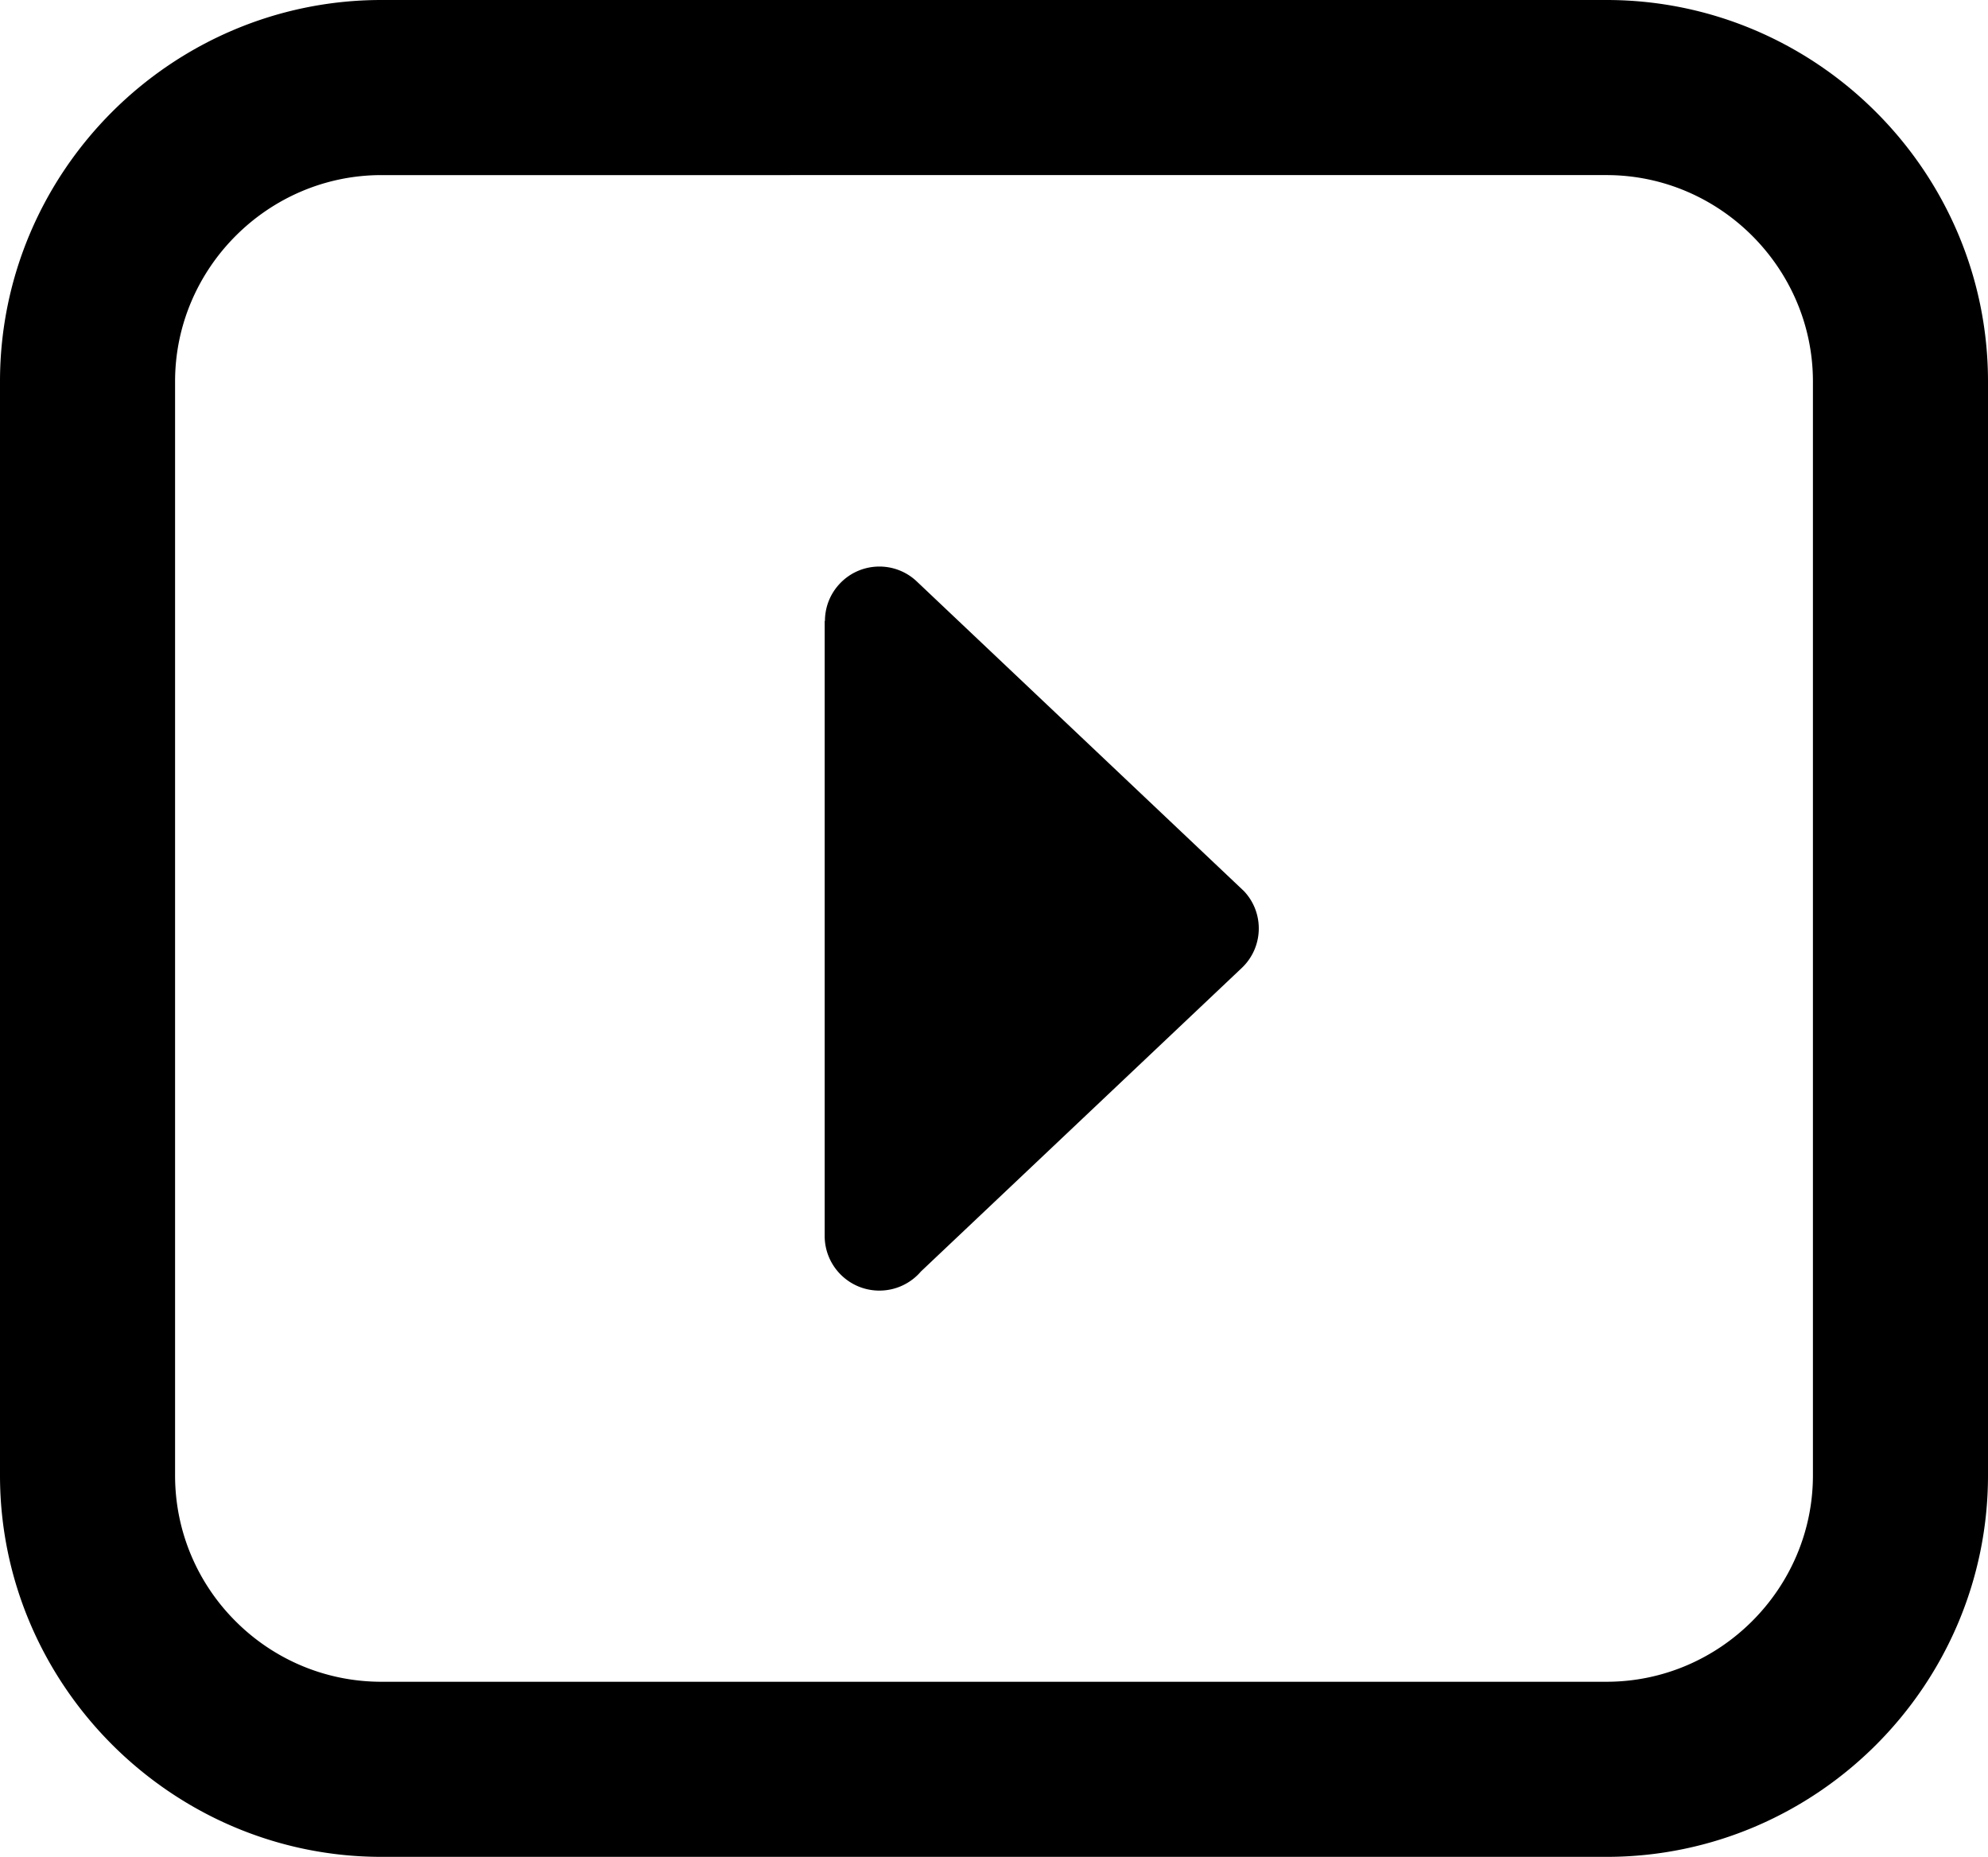 <?xml version="1.0" encoding="UTF-8"?>
<svg xmlns="http://www.w3.org/2000/svg" shape-rendering="geometricPrecision" text-rendering="geometricPrecision" image-rendering="optimizeQuality" fill-rule="evenodd" clip-rule="evenodd" viewBox="0 0 512 478.17">
  <path fill-rule="nonzero" d="M98.24 433.08h315.52c14.59 0 27.88-5.98 37.52-15.63 9.64-9.64 15.63-22.93 15.63-37.51V98.23c0-14.58-5.99-27.86-15.64-37.51-9.64-9.64-22.92-15.63-37.51-15.63H98.24c-14.59 0-27.88 5.99-37.52 15.63-9.64 9.64-15.63 22.92-15.63 37.51v281.71c0 14.65 5.95 27.93 15.54 37.51l.09.09c9.59 9.59 22.87 15.54 37.52 15.54zm137.87-283.35 84.25 79.73c5.32 5.62 5.07 14.49-.55 19.81l-82.64 78.17a14.064 14.064 0 0 1-10.69 4.91c-7.79 0-14.09-6.31-14.09-14.09V159.91h.07c0-3.46 1.27-6.92 3.84-9.63 5.31-5.62 14.19-5.87 19.81-.55zm177.65 328.44H98.24c-26.92 0-51.42-11.02-69.26-28.79l-.14-.14C11.04 431.41 0 406.87 0 379.94V98.23C0 71.2 11.05 46.64 28.84 28.84 46.64 11.05 71.21 0 98.24 0h315.52c27.03 0 51.6 11.05 69.39 28.85C500.95 46.64 512 71.21 512 98.23v281.71c0 27.02-11.05 51.6-28.84 69.39-17.8 17.79-42.36 28.84-69.4 28.84z"></path>
</svg>
